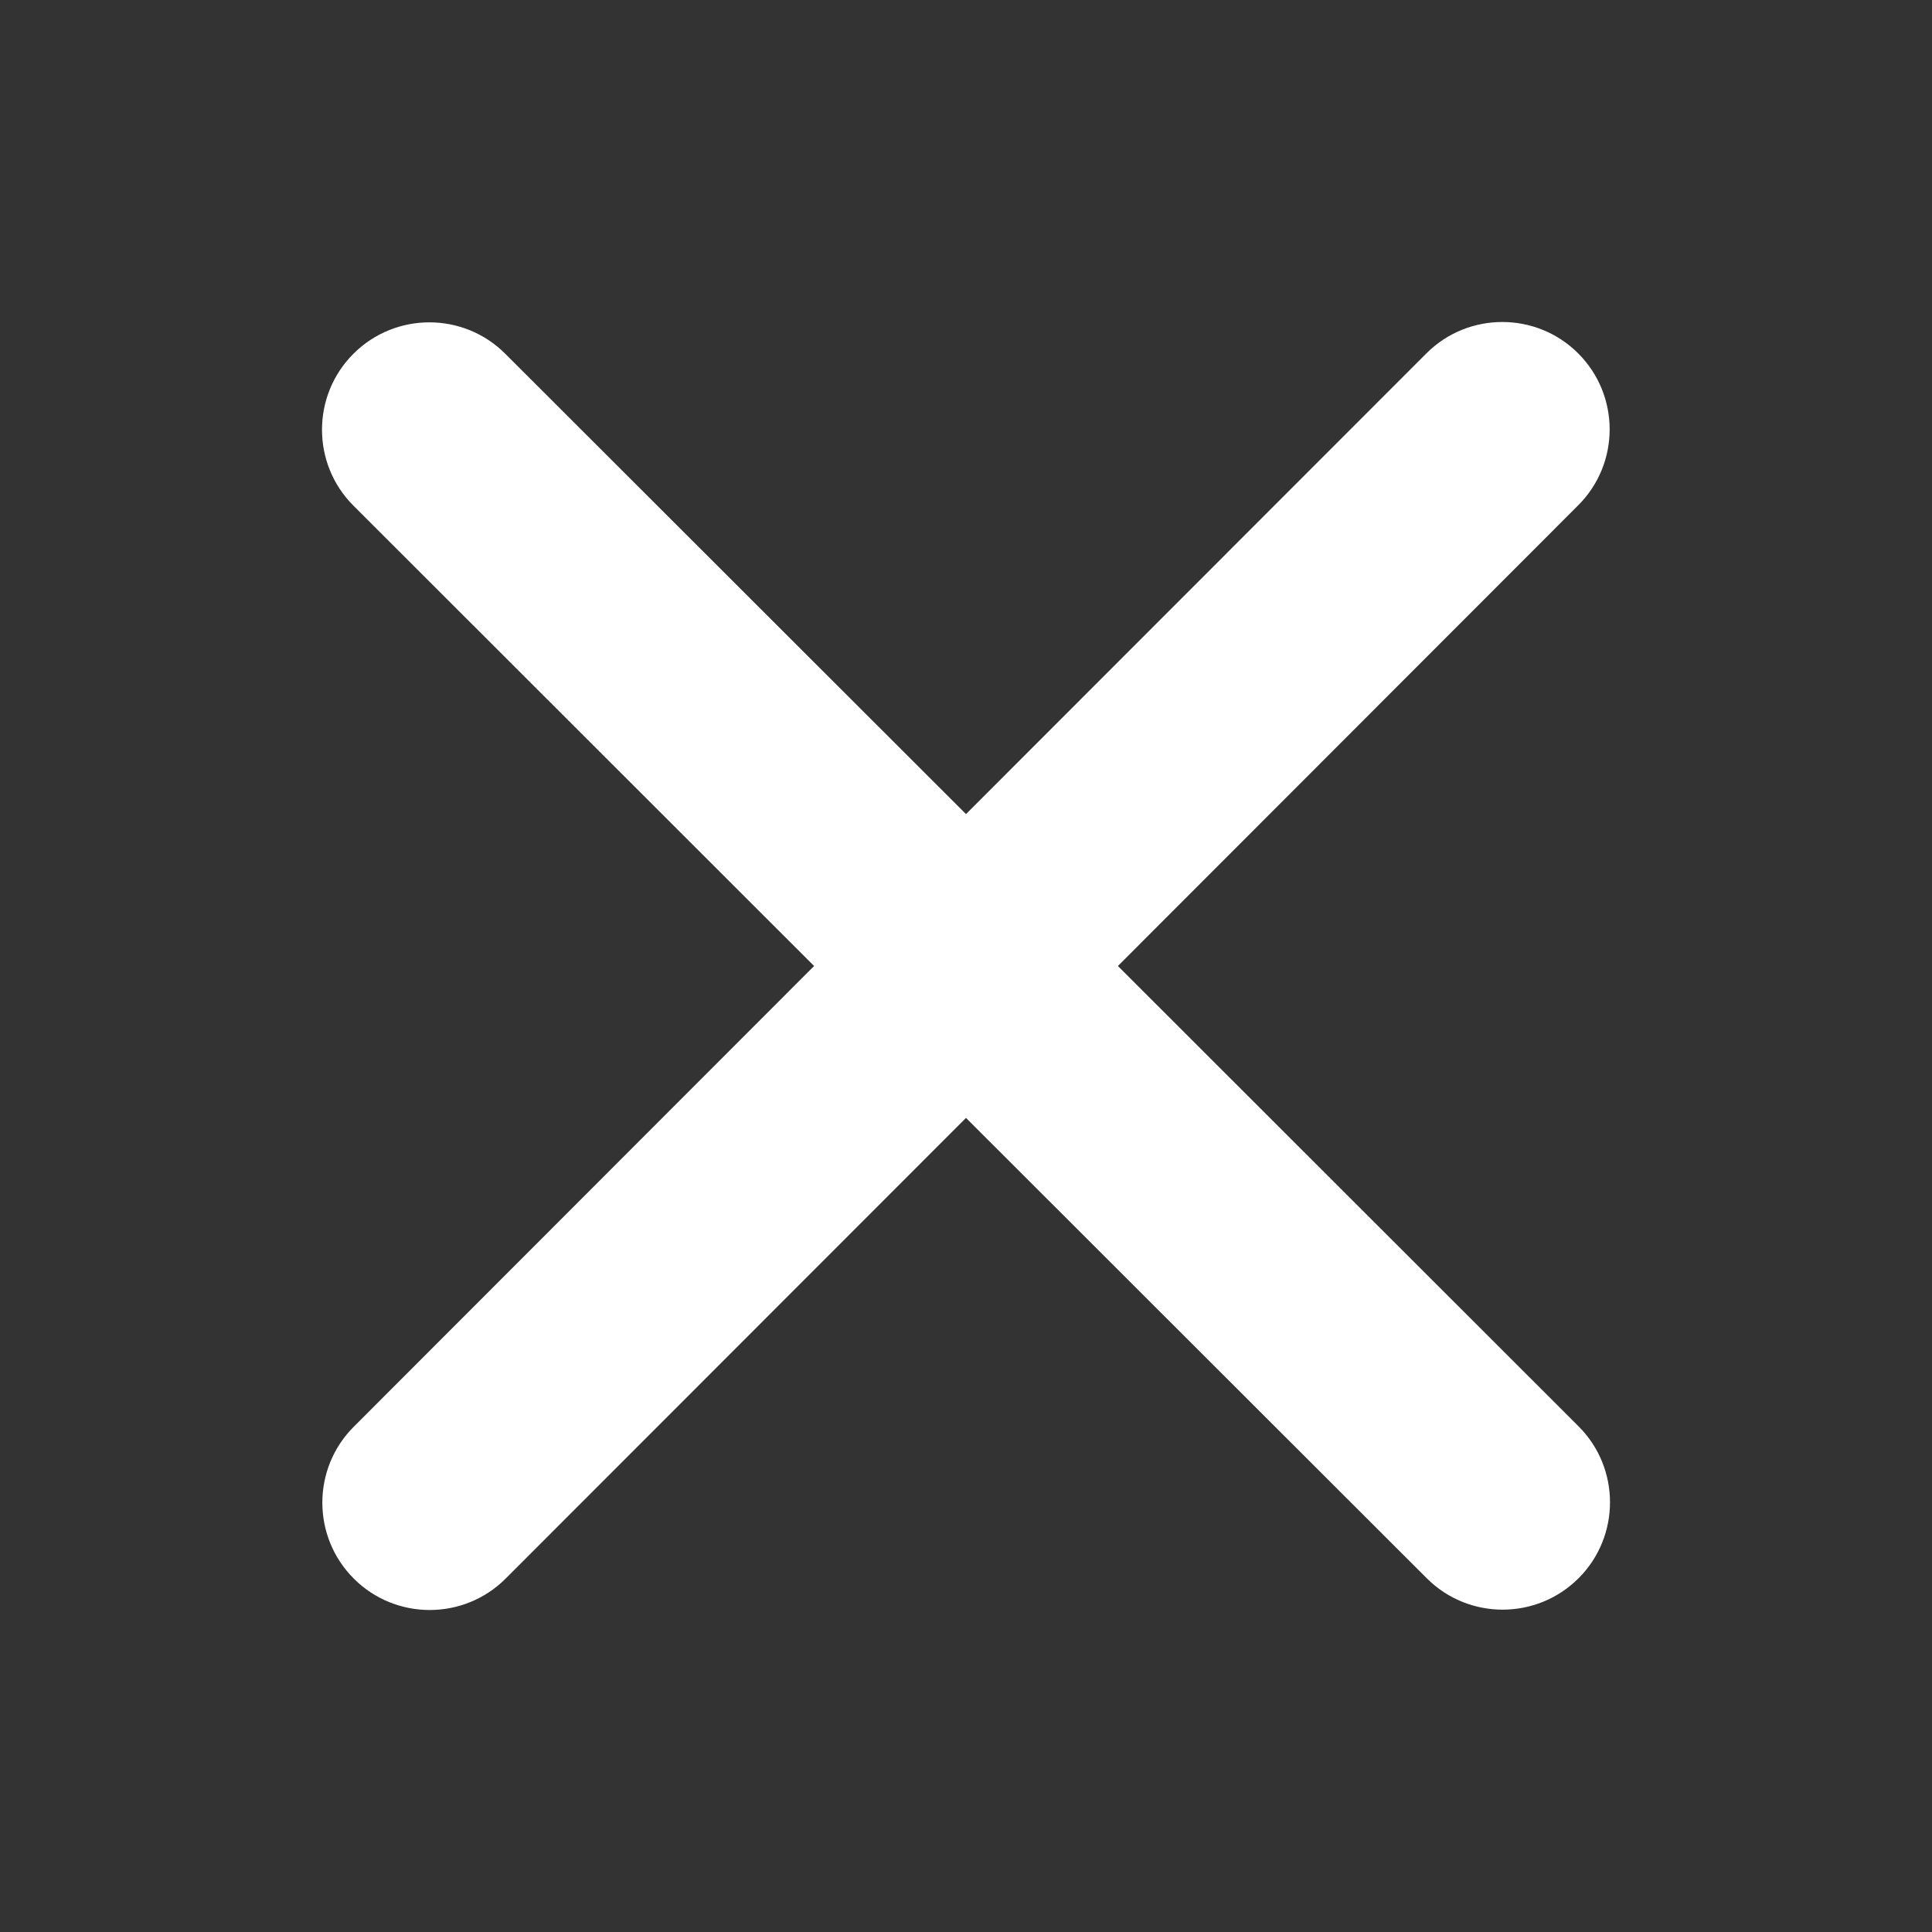 <svg width="24" height="24" viewBox="0 0 24 24" fill="none" xmlns="http://www.w3.org/2000/svg">
<rect x="0" y="0" width="24" height="24" fill="#333333" stroke="none"/>
<path d="M6.277 4.395C5.757 3.874 4.911 3.874 4.39 4.395C3.87 4.915 3.87 5.761 4.39 6.281L10.113 12L4.395 17.723C3.874 18.243 3.874 19.089 4.395 19.61C4.915 20.13 5.761 20.13 6.281 19.61L12 13.887L17.723 19.605C18.243 20.126 19.089 20.126 19.61 19.605C20.13 19.085 20.13 18.239 19.61 17.719L13.887 12L19.605 6.277C20.126 5.757 20.126 4.911 19.605 4.39C19.085 3.87 18.239 3.87 17.719 4.39L12 10.113L6.277 4.395Z" fill="white"/>
</svg>
